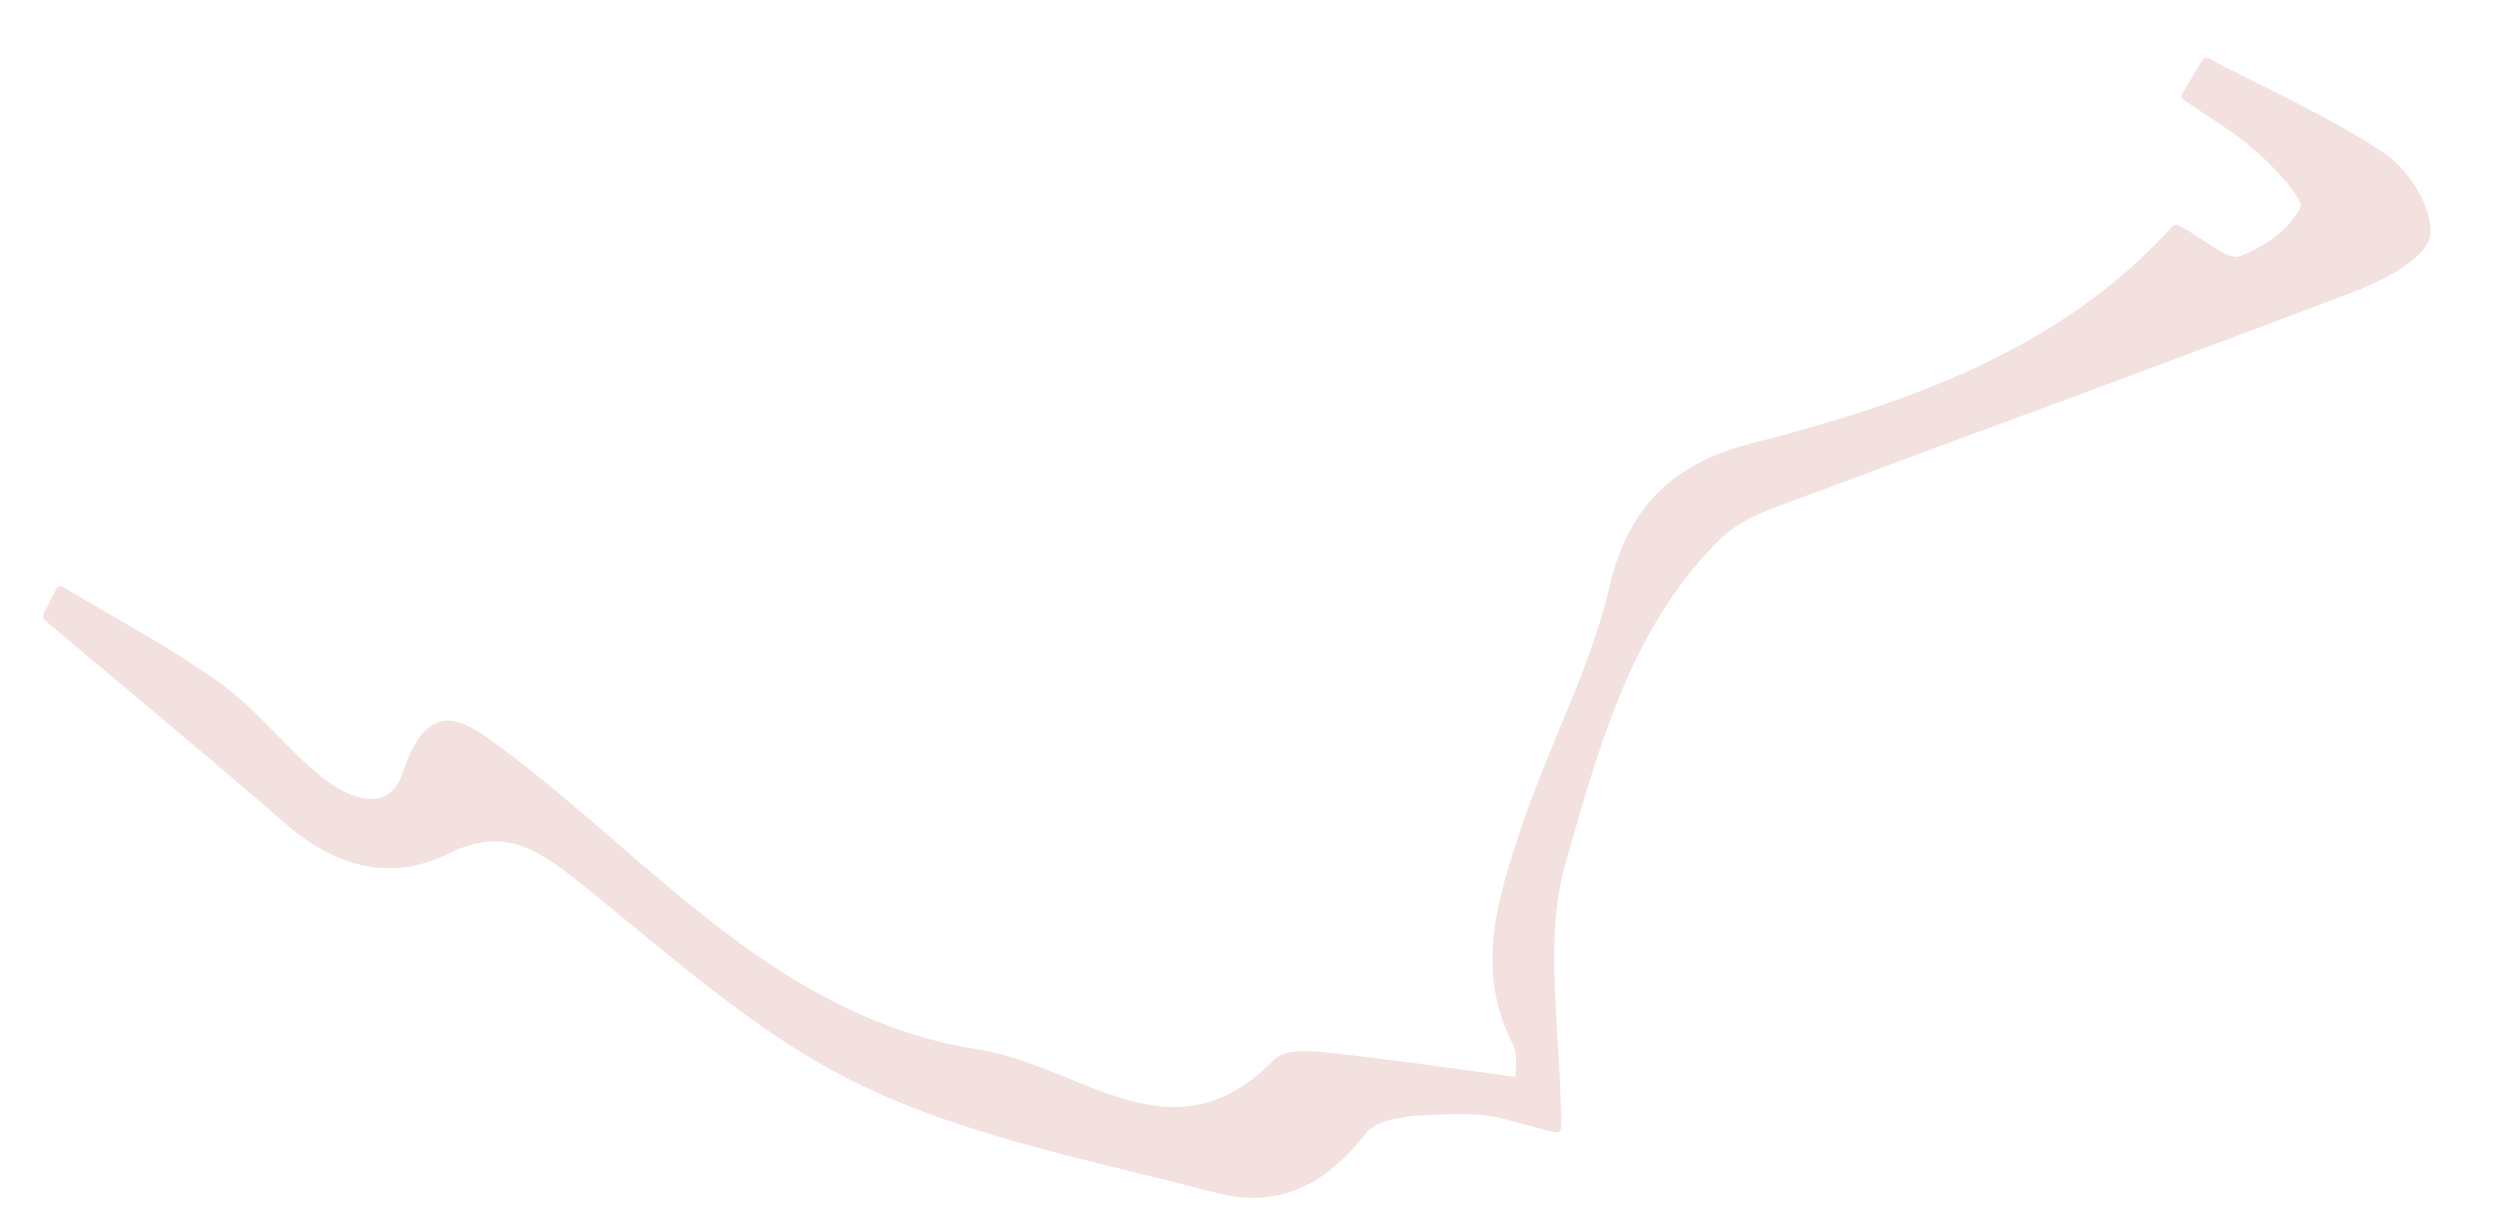<?xml version="1.0" encoding="UTF-8" standalone="no"?><svg width='33' height='16' viewBox='0 0 33 16' fill='none' xmlns='http://www.w3.org/2000/svg'>
<path d='M31.177 3.812C29.588 4.416 27.968 5.017 26.401 5.595C25.412 5.961 24.422 6.327 23.434 6.696C23.108 6.818 22.872 6.952 22.715 7.107C21.573 8.228 21.139 9.74 20.72 11.203L20.662 11.408C20.462 12.103 20.509 12.877 20.559 13.697C20.582 14.081 20.607 14.479 20.607 14.884C20.607 14.904 20.598 14.923 20.582 14.934C20.567 14.947 20.546 14.951 20.528 14.947C20.402 14.919 20.275 14.883 20.153 14.85C19.881 14.774 19.621 14.704 19.369 14.707H19.236C18.805 14.713 18.215 14.721 18.034 14.955C17.584 15.532 17.103 15.811 16.545 15.811C16.384 15.811 16.217 15.788 16.042 15.742C15.685 15.649 15.319 15.558 14.963 15.471C13.76 15.176 12.514 14.872 11.397 14.34C10.297 13.818 9.314 13.012 8.364 12.231C8.163 12.066 7.962 11.902 7.763 11.739L7.743 11.724C7.16 11.254 6.699 10.884 5.932 11.263C5.209 11.62 4.483 11.491 3.777 10.879C3.038 10.238 2.275 9.599 1.538 8.981C1.222 8.716 0.906 8.451 0.589 8.185C0.566 8.166 0.56 8.134 0.574 8.107L0.74 7.775C0.748 7.76 0.762 7.747 0.78 7.742C0.797 7.737 0.816 7.739 0.831 7.748C1.04 7.874 1.251 7.995 1.462 8.117C1.947 8.397 2.449 8.687 2.909 9.019C3.178 9.214 3.416 9.456 3.646 9.69C3.846 9.894 4.053 10.105 4.278 10.281C4.55 10.494 4.828 10.587 5.021 10.53C5.157 10.489 5.258 10.375 5.32 10.189C5.453 9.798 5.605 9.589 5.797 9.53C6.058 9.451 6.343 9.664 6.673 9.913C7.179 10.293 7.668 10.715 8.142 11.125C9.523 12.318 10.951 13.552 12.93 13.857C13.319 13.917 13.706 14.074 14.08 14.226C15.001 14.603 15.872 14.957 16.816 13.991C16.97 13.835 17.319 13.872 17.601 13.903L17.63 13.906C18.2 13.968 18.762 14.045 19.358 14.127C19.57 14.156 19.783 14.185 20.001 14.214C20.001 14.198 20.004 14.183 20.005 14.166C20.014 14.051 20.027 13.895 19.97 13.785C19.458 12.792 19.776 11.841 20.084 10.912C20.228 10.484 20.404 10.059 20.575 9.647C20.832 9.027 21.098 8.386 21.249 7.732C21.483 6.717 22.071 6.121 23.097 5.859C25.121 5.341 27.197 4.634 28.676 2.987C28.695 2.965 28.727 2.96 28.754 2.972C28.874 3.036 28.991 3.112 29.093 3.18C29.277 3.301 29.453 3.417 29.549 3.385C29.85 3.287 30.227 3.031 30.369 2.732C30.395 2.678 30.234 2.413 29.805 2.019C29.602 1.833 29.364 1.676 29.133 1.525C29.029 1.457 28.927 1.389 28.826 1.319C28.797 1.299 28.79 1.262 28.808 1.233L29.07 0.796C29.088 0.767 29.125 0.757 29.154 0.772C29.377 0.889 29.602 1.001 29.828 1.114C30.38 1.389 30.949 1.675 31.469 2.019C31.777 2.224 32.105 2.711 32.082 3.085C32.063 3.403 31.42 3.715 31.174 3.808L31.177 3.812Z' fill='#F3E1E0'/>
</svg>
